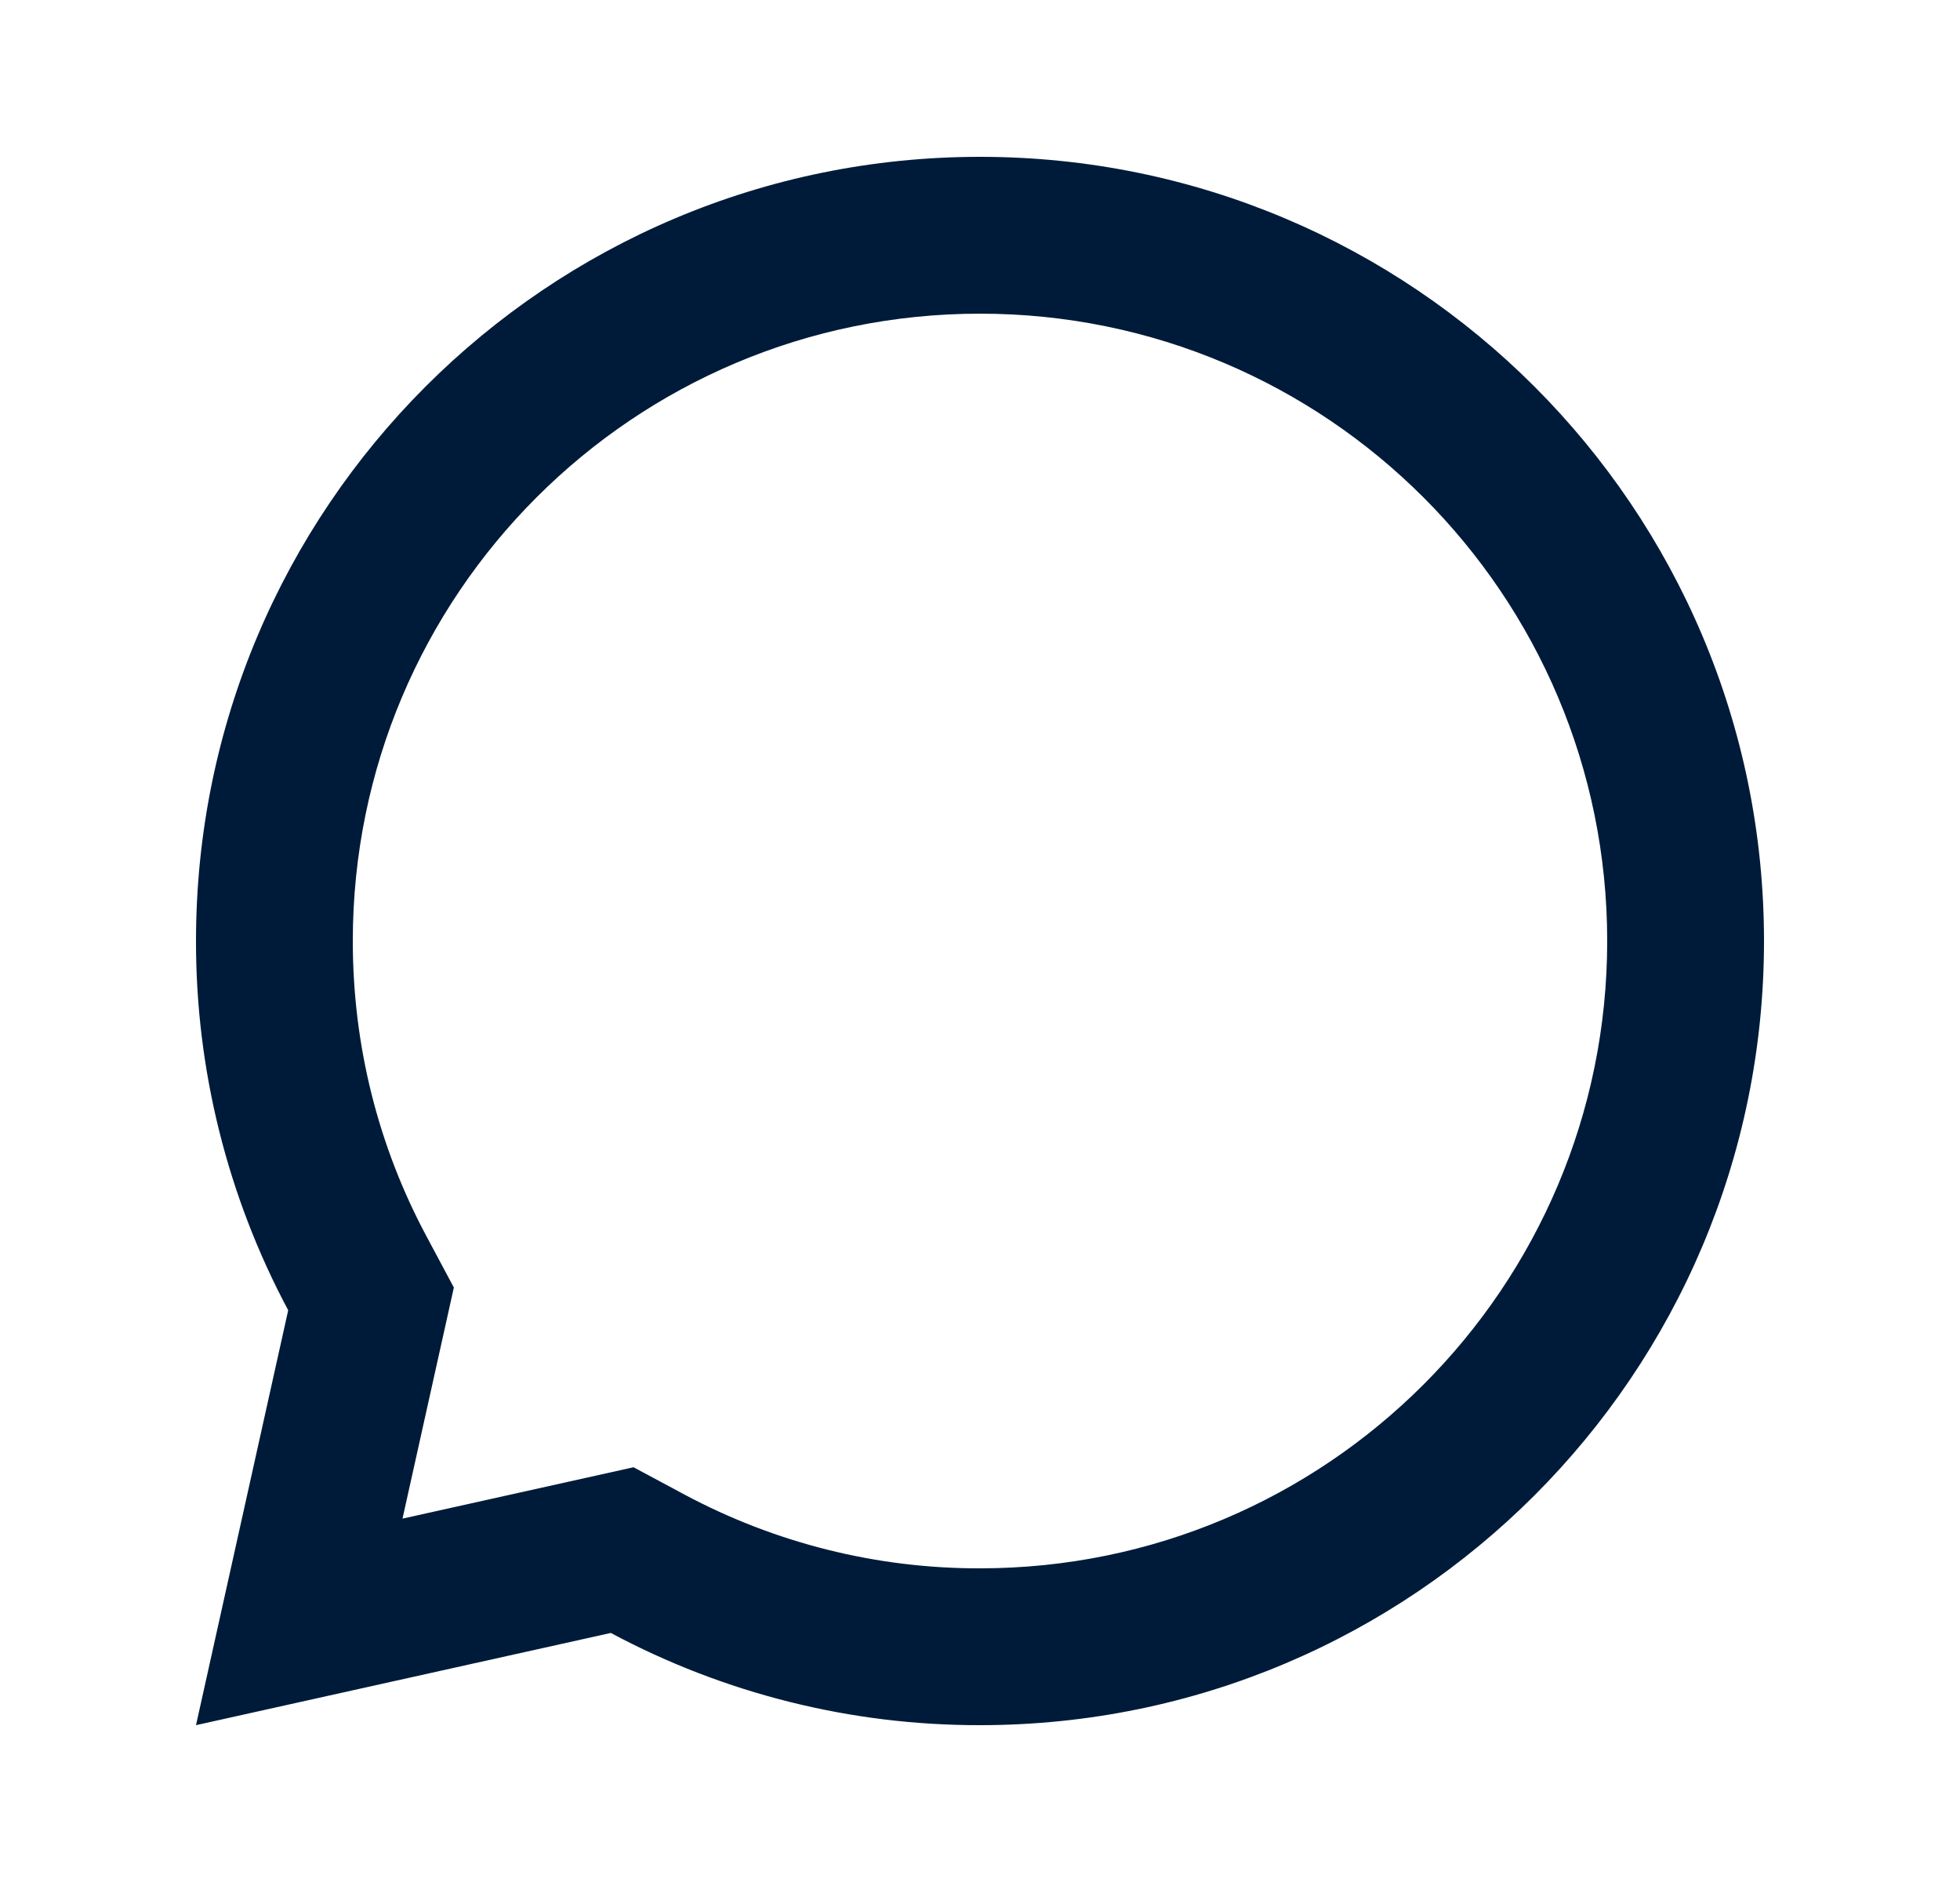 <svg width="25" height="24" viewBox="0 0 25 24" fill="none" xmlns="http://www.w3.org/2000/svg">
<path fill-rule="evenodd" clip-rule="evenodd" d="M12.5 2C18.023 2 22.5 6.477 22.5 12C22.5 17.523 18.023 22 12.5 22C10.857 22.003 9.24 21.599 7.791 20.824L2.5 22L3.676 16.709C2.902 15.26 2.498 13.643 2.5 12C2.5 6.477 6.977 2 12.5 2ZM12.5 4C8.082 4 4.5 7.582 4.5 12C4.5 13.334 4.825 14.618 5.44 15.766L5.789 16.419L5.134 19.366L8.081 18.711L8.734 19.061C9.893 19.68 11.186 20.003 12.5 20C16.918 20 20.5 16.418 20.5 12C20.5 7.582 16.918 4 12.5 4Z" fill="#001B39"/>
</svg>
